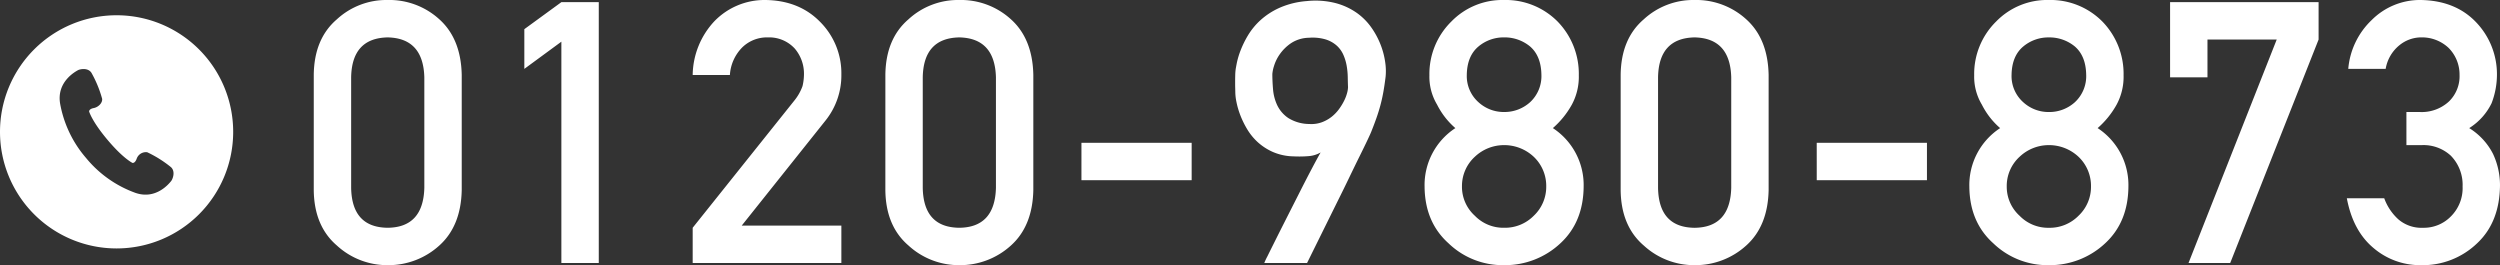 <svg xmlns="http://www.w3.org/2000/svg" width="600.393" height="63.68" viewBox="0 0 600.393 63.68">
  <rect x="0" y="0" width="600.393" height="63.68" fill="#333333" stroke="none"/>
  <g id="グループ_2660" data-name="グループ 2660" transform="translate(-17278.5 18534.164)">
    <path id="パス_1457" data-name="パス 1457" d="M29.906-18.047q-.258,9.5-8.809,9.582-8.594-.086-8.766-9.582V-44.6q.172-9.41,8.766-9.582,8.551.172,8.809,9.582Zm-26.555.516q.086,8.637,5.543,13.32A17.879,17.879,0,0,0,21.1.516,18.153,18.153,0,0,0,33.516-4.211q5.2-4.684,5.371-13.32V-45.16q-.172-8.68-5.371-13.363A17.817,17.817,0,0,0,21.1-63.164a17.539,17.539,0,0,0-12.2,4.641Q3.437-53.84,3.352-45.16ZM62.817-53.152V0H71.8V-62.648h-8.98L53.922-56.16v9.539ZM94.353,0H130.06V-8.98H106.126l20.152-25.266a17.319,17.319,0,0,0,3.781-11,17.427,17.427,0,0,0-5.2-12.762q-5.027-5.07-13.105-5.156a16.753,16.753,0,0,0-12.16,5.07A19.232,19.232,0,0,0,94.353-45.16h8.937a10.278,10.278,0,0,1,3.008-6.66,8.5,8.5,0,0,1,6.145-2.363,8.323,8.323,0,0,1,6.445,2.707,9.284,9.284,0,0,1,2.191,6.145,12.751,12.751,0,0,1-.344,2.836,11.782,11.782,0,0,1-1.934,3.438L94.353-8.465Zm72.829-18.047q-.258,9.5-8.809,9.582-8.594-.086-8.766-9.582V-44.6q.172-9.41,8.766-9.582,8.551.172,8.809,9.582Zm-26.555.516q.086,8.637,5.543,13.32a17.879,17.879,0,0,0,12.2,4.727A18.153,18.153,0,0,0,170.79-4.211q5.2-4.684,5.371-13.32V-45.16q-.172-8.68-5.371-13.363a17.817,17.817,0,0,0-12.418-4.641,17.539,17.539,0,0,0-12.2,4.641q-5.457,4.684-5.543,13.363Zm47.09-2.363h26.469v-8.98H187.717ZM231.627,0a14.223,14.223,0,0,1,.73-1.568q.773-1.568,2.02-4.061t2.793-5.543l3.051-6.016q1.5-2.965,2.814-5.457t2.127-3.91a6.769,6.769,0,0,1-2.814.881,26.815,26.815,0,0,1-3.631.064,13.124,13.124,0,0,1-4.963-1.031A13.492,13.492,0,0,1,230.08-29a13.851,13.851,0,0,1-2.578-3.158,21.667,21.667,0,0,1-1.654-3.395,19.236,19.236,0,0,1-.9-3.094,12.637,12.637,0,0,1-.279-2.256q0-.258-.021-.945t-.021-1.525q0-.838.021-1.7a12.813,12.813,0,0,1,.107-1.461q.043-.3.279-1.525A18.781,18.781,0,0,1,225.913-51a23.338,23.338,0,0,1,1.8-3.674,16.331,16.331,0,0,1,3.029-3.674,17.417,17.417,0,0,1,4.6-2.965,19.92,19.92,0,0,1,6.467-1.59,19.655,19.655,0,0,1,6.9.473,15.858,15.858,0,0,1,5.135,2.363,14.7,14.7,0,0,1,3.566,3.609,19.379,19.379,0,0,1,2.213,4.189,18.593,18.593,0,0,1,1.053,4.125,14.016,14.016,0,0,1,.086,3.416q-.258,2.105-.559,3.76t-.709,3.158q-.408,1.5-.924,2.965t-1.2,3.18q-.172.473-.924,2.063t-1.891,3.889q-1.139,2.3-2.492,5.113t-2.771,5.65Q245.979-8.25,241.9,0Zm1.934-45.375q0,1.676.172,3.7a11.076,11.076,0,0,0,1.01,3.8,7.751,7.751,0,0,0,2.643,3.051,9.64,9.64,0,0,0,5.07,1.439,7.341,7.341,0,0,0,2.965-.408,8.587,8.587,0,0,0,2.363-1.311,9.458,9.458,0,0,0,1.783-1.848,13.7,13.7,0,0,0,1.246-2.041,9.608,9.608,0,0,0,.709-1.869,5.994,5.994,0,0,0,.215-1.375q-.043-1.074-.064-2.406a17.648,17.648,0,0,0-.258-2.707,11.256,11.256,0,0,0-.795-2.643,6.563,6.563,0,0,0-1.59-2.213,7.237,7.237,0,0,0-2.643-1.482,10.981,10.981,0,0,0-4.018-.408,8.068,8.068,0,0,0-4.361,1.332,10.552,10.552,0,0,0-2.686,2.664,9.893,9.893,0,0,0-1.375,2.836A8.528,8.528,0,0,0,233.561-45.375Zm46.7.129q.086-4.469,2.793-6.746a9.392,9.392,0,0,1,6.145-2.191,9.571,9.571,0,0,1,6.273,2.191q2.621,2.277,2.707,6.746a8.53,8.53,0,0,1-2.707,6.617,9.148,9.148,0,0,1-6.273,2.363,8.984,8.984,0,0,1-6.145-2.363A8.393,8.393,0,0,1,280.265-45.246ZM270.124-18.3q.086,8.465,5.715,13.535A18.764,18.764,0,0,0,289.2.516,19.429,19.429,0,0,0,302.78-4.77q5.457-5.07,5.543-13.535A16.347,16.347,0,0,0,300.932-32.4a20.943,20.943,0,0,0,4.555-5.629,14.094,14.094,0,0,0,1.676-7.047,17.988,17.988,0,0,0-5.113-12.934A17.516,17.516,0,0,0,289.2-63.164a17.07,17.07,0,0,0-12.633,5.156,17.666,17.666,0,0,0-5.285,12.934,13.053,13.053,0,0,0,1.848,7.047,18.374,18.374,0,0,0,4.383,5.629A16.347,16.347,0,0,0,270.124-18.3Zm8.98-.086a9.488,9.488,0,0,1,3.094-7.133,10.176,10.176,0,0,1,7-2.793,10.336,10.336,0,0,1,7.133,2.793,9.626,9.626,0,0,1,3.008,7.133,9.527,9.527,0,0,1-3.008,7.047A9.687,9.687,0,0,1,289.2-8.465a9.533,9.533,0,0,1-7-2.879A9.392,9.392,0,0,1,279.1-18.391Zm64.665.344q-.258,9.5-8.809,9.582-8.594-.086-8.766-9.582V-44.6q.172-9.41,8.766-9.582,8.551.172,8.809,9.582Zm-26.555.516q.086,8.637,5.543,13.32A17.879,17.879,0,0,0,334.96.516a18.153,18.153,0,0,0,12.418-4.727q5.2-4.684,5.371-13.32V-45.16q-.172-8.68-5.371-13.363a17.817,17.817,0,0,0-12.418-4.641,17.539,17.539,0,0,0-12.2,4.641Q317.3-53.84,317.214-45.16Zm47.09-2.363h26.469v-8.98H364.3Zm46.79-25.352q.086-4.469,2.793-6.746a9.392,9.392,0,0,1,6.145-2.191,9.571,9.571,0,0,1,6.273,2.191q2.621,2.277,2.707,6.746a8.53,8.53,0,0,1-2.707,6.617,9.148,9.148,0,0,1-6.273,2.363,8.984,8.984,0,0,1-6.145-2.363A8.393,8.393,0,0,1,411.094-45.246ZM400.953-18.3q.086,8.465,5.715,13.535A18.764,18.764,0,0,0,420.032.516,19.429,19.429,0,0,0,433.61-4.77q5.457-5.07,5.543-13.535A16.347,16.347,0,0,0,431.762-32.4a20.943,20.943,0,0,0,4.555-5.629,14.094,14.094,0,0,0,1.676-7.047,17.988,17.988,0,0,0-5.113-12.934,17.516,17.516,0,0,0-12.848-5.156A17.07,17.07,0,0,0,407.4-58.008a17.666,17.666,0,0,0-5.285,12.934,13.053,13.053,0,0,0,1.848,7.047,18.374,18.374,0,0,0,4.383,5.629A16.347,16.347,0,0,0,400.953-18.3Zm8.98-.086a9.488,9.488,0,0,1,3.094-7.133,10.176,10.176,0,0,1,7-2.793,10.336,10.336,0,0,1,7.133,2.793,9.626,9.626,0,0,1,3.008,7.133,9.527,9.527,0,0,1-3.008,7.047,9.687,9.687,0,0,1-7.133,2.879,9.533,9.533,0,0,1-7-2.879A9.392,9.392,0,0,1,409.934-18.391ZM449.161-44.6h8.98v-9.066H474.77L453.587,0H463.6l21.227-53.668v-8.98H449.161Zm56.758,16.285H509.7a9.659,9.659,0,0,1,6.875,2.535,9.988,9.988,0,0,1,2.836,7.391,9.583,9.583,0,0,1-2.836,7.219,9.052,9.052,0,0,1-6.66,2.707,8.506,8.506,0,0,1-5.93-2.02,12.659,12.659,0,0,1-3.395-5.07h-8.98q1.461,7.82,6.4,11.945A17.2,17.2,0,0,0,509.357.516,18.841,18.841,0,0,0,522.935-4.77q5.371-5.07,5.457-13.879a17.753,17.753,0,0,0-1.676-7.562A15.62,15.62,0,0,0,521-32.4a14.589,14.589,0,0,0,5.371-5.973,19.228,19.228,0,0,0,1.289-6.961,18.035,18.035,0,0,0-4.9-12.375q-5.027-5.371-13.578-5.457a16.368,16.368,0,0,0-11.6,4.813,18.293,18.293,0,0,0-5.629,11.73h8.98a9.294,9.294,0,0,1,3.352-5.715,8.309,8.309,0,0,1,5.242-1.848,9.315,9.315,0,0,1,6.531,2.535,9.082,9.082,0,0,1,2.621,6.488,8.447,8.447,0,0,1-2.535,6.359,9.644,9.644,0,0,1-7.133,2.535h-3.094Z" transform="translate(17350.5 -18471)" fill="#fff"/>
    <g id="白抜きの電話アイコン_2" data-name="白抜きの電話アイコン 2" transform="translate(17278.5 -18530.5)">
      <path id="パス_368" data-name="パス 368" d="M28,0A28,28,0,1,0,56,28,28,28,0,0,0,28,0ZM41.091,39.833c-.338.394-3.52,4.581-8.583,2.817a27.29,27.29,0,0,1-11.833-8.366,27.3,27.3,0,0,1-6.24-13.08c-.878-5.29,3.786-7.714,4.232-7.982s2.4-.731,3.281.575a27.686,27.686,0,0,1,2.579,6.248c.139.96-.866,2.023-2.023,2.243s-1.1.819-1.1.819.643,2.337,4.428,6.829,5.98,5.522,5.98,5.522.579.158.993-.944A2.348,2.348,0,0,1,35.36,32.9a27.725,27.725,0,0,1,5.721,3.6C42.219,37.589,41.43,39.439,41.091,39.833Z" transform="translate(0)" fill="#fff"/>
    </g>
  </g>
</svg>
